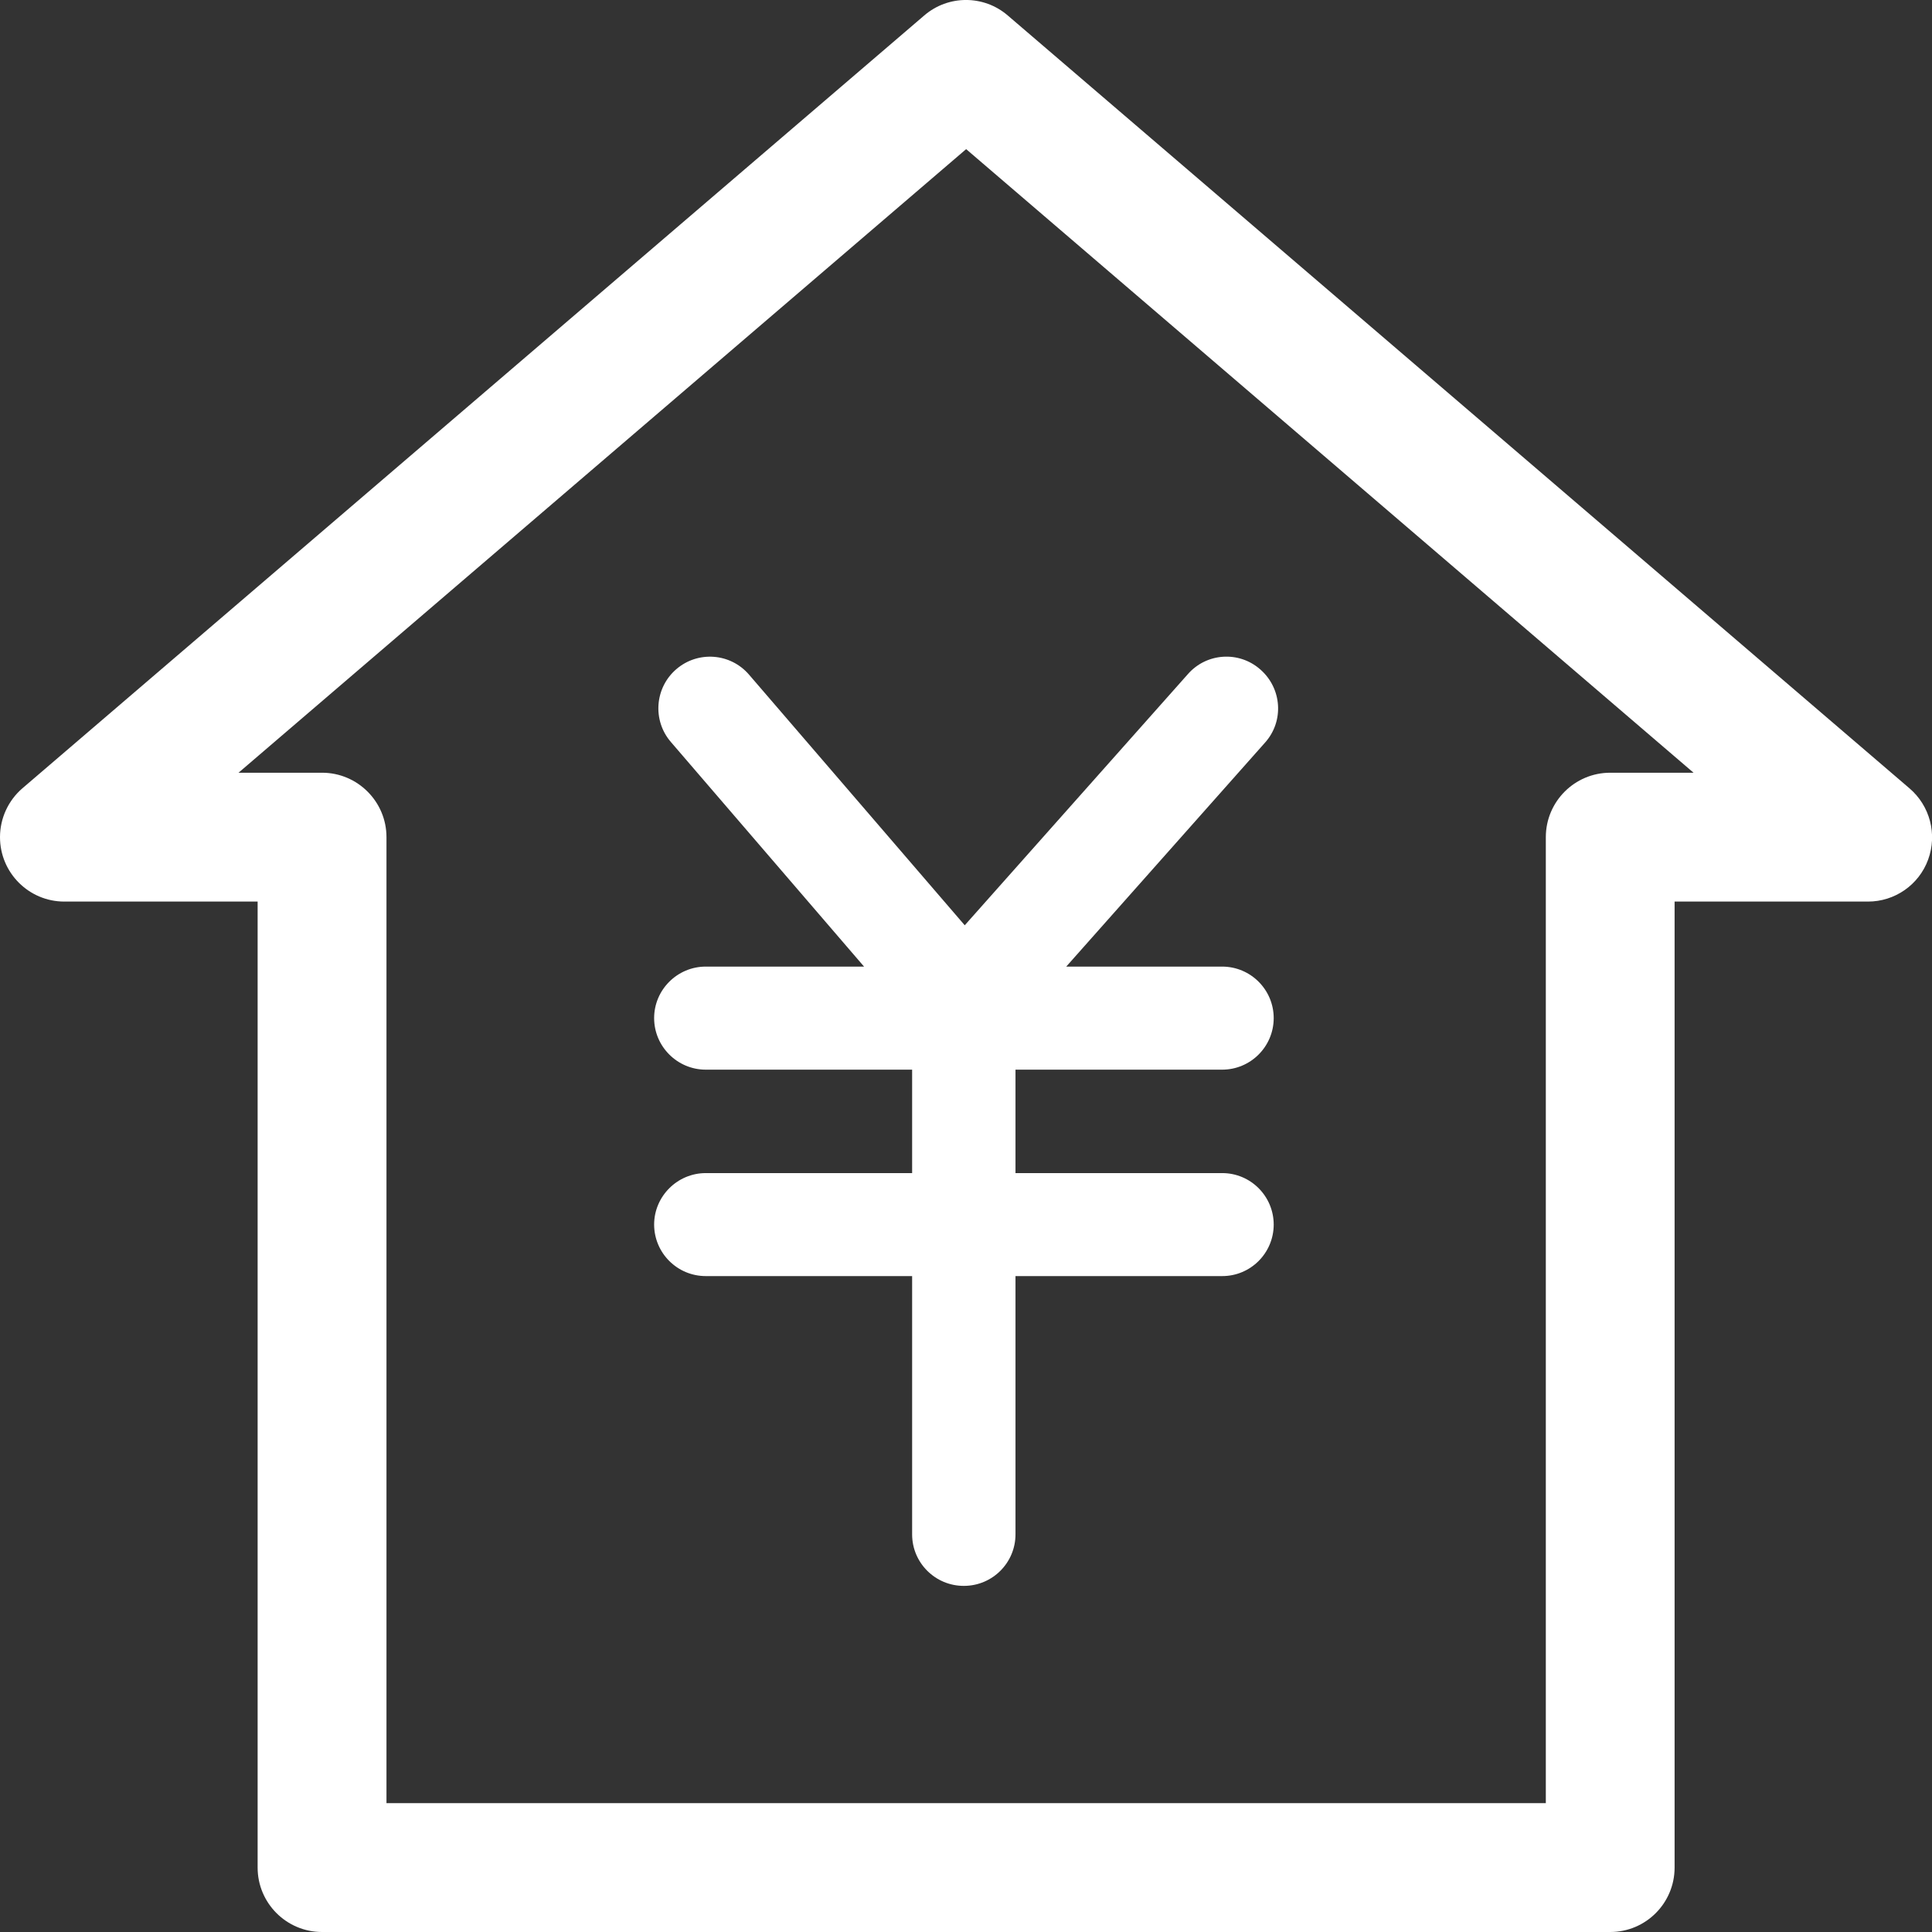 <svg
 xmlns="http://www.w3.org/2000/svg"
 xmlns:xlink="http://www.w3.org/1999/xlink"
 width="26px" height="26px">
<rect width="100%" height="100%" fill="#333333" stroke="none"/>
<path fill-rule="evenodd"  fill="rgb(255, 255, 255)"
 d="M25.948,11.568 C25.824,11.908 25.499,12.134 25.137,12.133 L22.536,12.133 L22.536,25.133 C22.536,25.611 22.149,26.000 21.670,26.000 L4.334,26.000 C3.855,26.000 3.467,25.611 3.467,25.133 L3.467,12.133 L0.866,12.133 C0.388,12.133 -0.000,11.745 -0.000,11.266 C-0.000,11.014 0.110,10.774 0.301,10.609 L12.437,0.209 C12.760,-0.070 13.240,-0.070 13.563,0.209 L25.697,10.609 C25.973,10.845 26.073,11.227 25.948,11.568 ZM13.002,2.007 L3.210,10.399 L4.334,10.399 C4.812,10.399 5.201,10.788 5.201,11.266 L5.201,24.266 L20.803,24.266 L20.803,11.266 C20.803,10.788 21.191,10.399 21.670,10.399 L22.791,10.399 L13.002,2.007 ZM14.349,13.008 L16.448,13.008 C16.831,13.009 17.141,13.319 17.141,13.702 C17.140,14.086 16.829,14.395 16.447,14.395 L13.666,14.395 L13.666,15.787 L16.448,15.787 C16.831,15.787 17.141,16.098 17.141,16.481 C17.140,16.864 16.829,17.174 16.447,17.173 L13.666,17.173 L13.666,20.647 C13.667,21.030 13.357,21.341 12.974,21.342 C12.973,21.342 12.972,21.342 12.971,21.342 C12.588,21.343 12.276,21.033 12.275,20.651 C12.275,20.650 12.275,20.649 12.275,20.649 L12.275,17.173 L9.498,17.173 C9.115,17.173 8.804,16.863 8.803,16.480 C8.803,16.100 9.115,15.787 9.498,15.787 L12.275,15.787 L12.275,14.395 L9.498,14.395 C9.115,14.395 8.803,14.083 8.803,13.701 C8.803,13.320 9.115,13.008 9.498,13.008 L11.628,13.008 L9.028,9.985 C8.778,9.695 8.811,9.256 9.101,9.006 C9.392,8.755 9.830,8.788 10.080,9.079 L12.983,12.452 L15.987,9.071 C16.237,8.786 16.672,8.757 16.958,9.007 C16.960,9.009 16.963,9.011 16.965,9.013 C17.252,9.268 17.282,9.706 17.024,9.994 L14.349,13.008 Z"/>
</svg>
